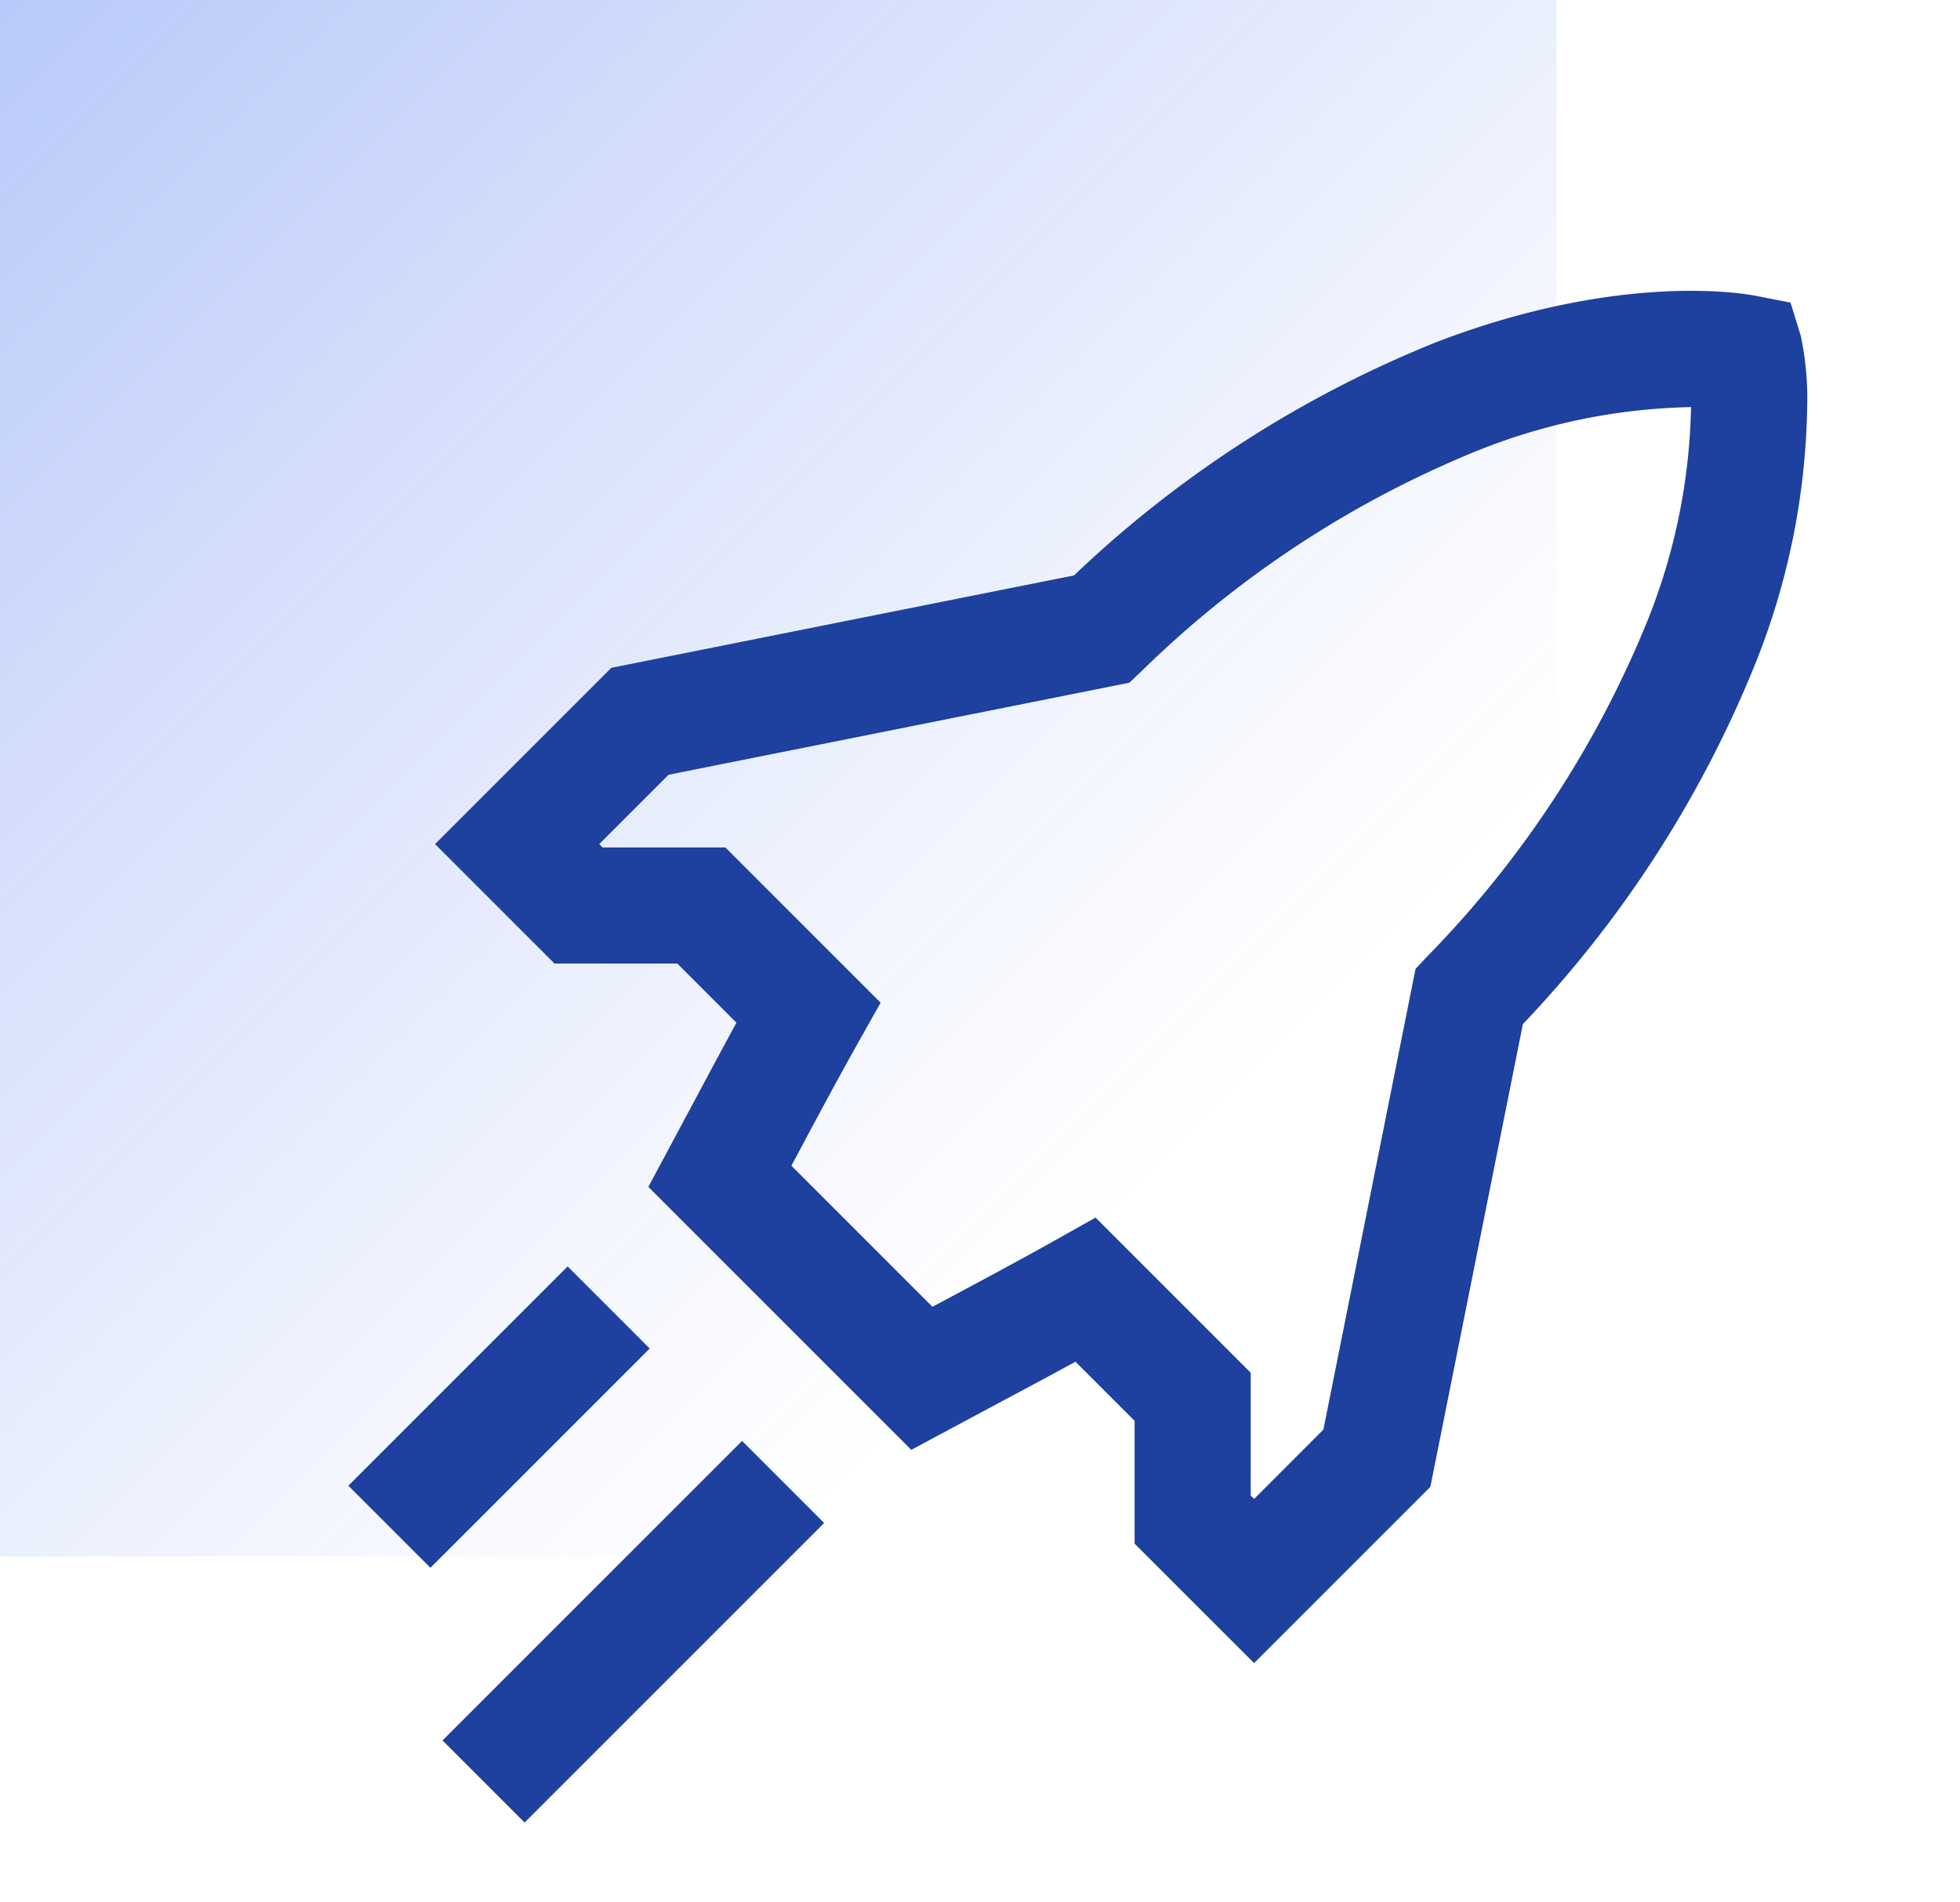 <svg xmlns="http://www.w3.org/2000/svg" xmlns:xlink="http://www.w3.org/1999/xlink" width="68" height="66" viewBox="0 0 68 66"><defs><linearGradient id="a" x2="54" y2="54" gradientUnits="userSpaceOnUse"><stop offset="0" stop-color="#3665ef" stop-opacity="0.5"></stop><stop offset="0.29" stop-color="#3665ef" stop-opacity="0.284"></stop><stop offset="0.597" stop-color="#3665ef" stop-opacity="0.08"></stop><stop offset="0.749" stop-color="#3665ef" stop-opacity="0"></stop></linearGradient></defs><rect width="54" height="54" opacity="0.7" fill="url(#a)"></rect><rect width="68" height="66" fill="none"></rect><path d="M43.509,57.699l-4.145-4.144V49.294L37.312,47.242c-.948.519-1.91,1.032-2.91,1.565L31.616,50.3l-9.122-9.122,1.487-2.778c.549-1.027,1.06-1.985,1.57-2.918L23.499,33.429H19.238l-4.144-4.144,6.116-6.116,16.051-3.205a39.61,39.61,0,0,1,12.596-8.104C56.292,9.403,60.583,10.197,60.938,10.267l1.183.232.354,1.151a10.448,10.448,0,0,1,.223,2.456,24.959,24.959,0,0,1-1.762,8.828A39.63,39.63,0,0,1,52.835,35.529L49.625,51.584Zm-.117-5.812.117.117,2.405-2.406,3.197-15.986.396-.42a36.031,36.031,0,0,0,7.665-11.693,20.941,20.941,0,0,0,1.497-7.375,20.924,20.924,0,0,0-7.377,1.498A36.027,36.027,0,0,0,39.599,23.291l-.42.396-15.983,3.192L20.79,29.285l.116.117H25.167l5.385,5.385-.748,1.331c-.753,1.339-1.471,2.684-2.229,4.104l-.118.222,4.893,4.893.134-.071c1.468-.784,2.834-1.512,4.194-2.276l1.331-.748,5.384,5.385Z" fill="#1e409e"></path><rect x="14.624" y="54.596" width="14.697" height="4.027" transform="translate(-33.593 32.118) rotate(-45)" fill="#1e409e"></rect><rect x="11.935" y="47.151" width="10.758" height="4.027" transform="translate(-29.694 26.643) rotate(-45)" fill="#1e409e"></rect></svg>